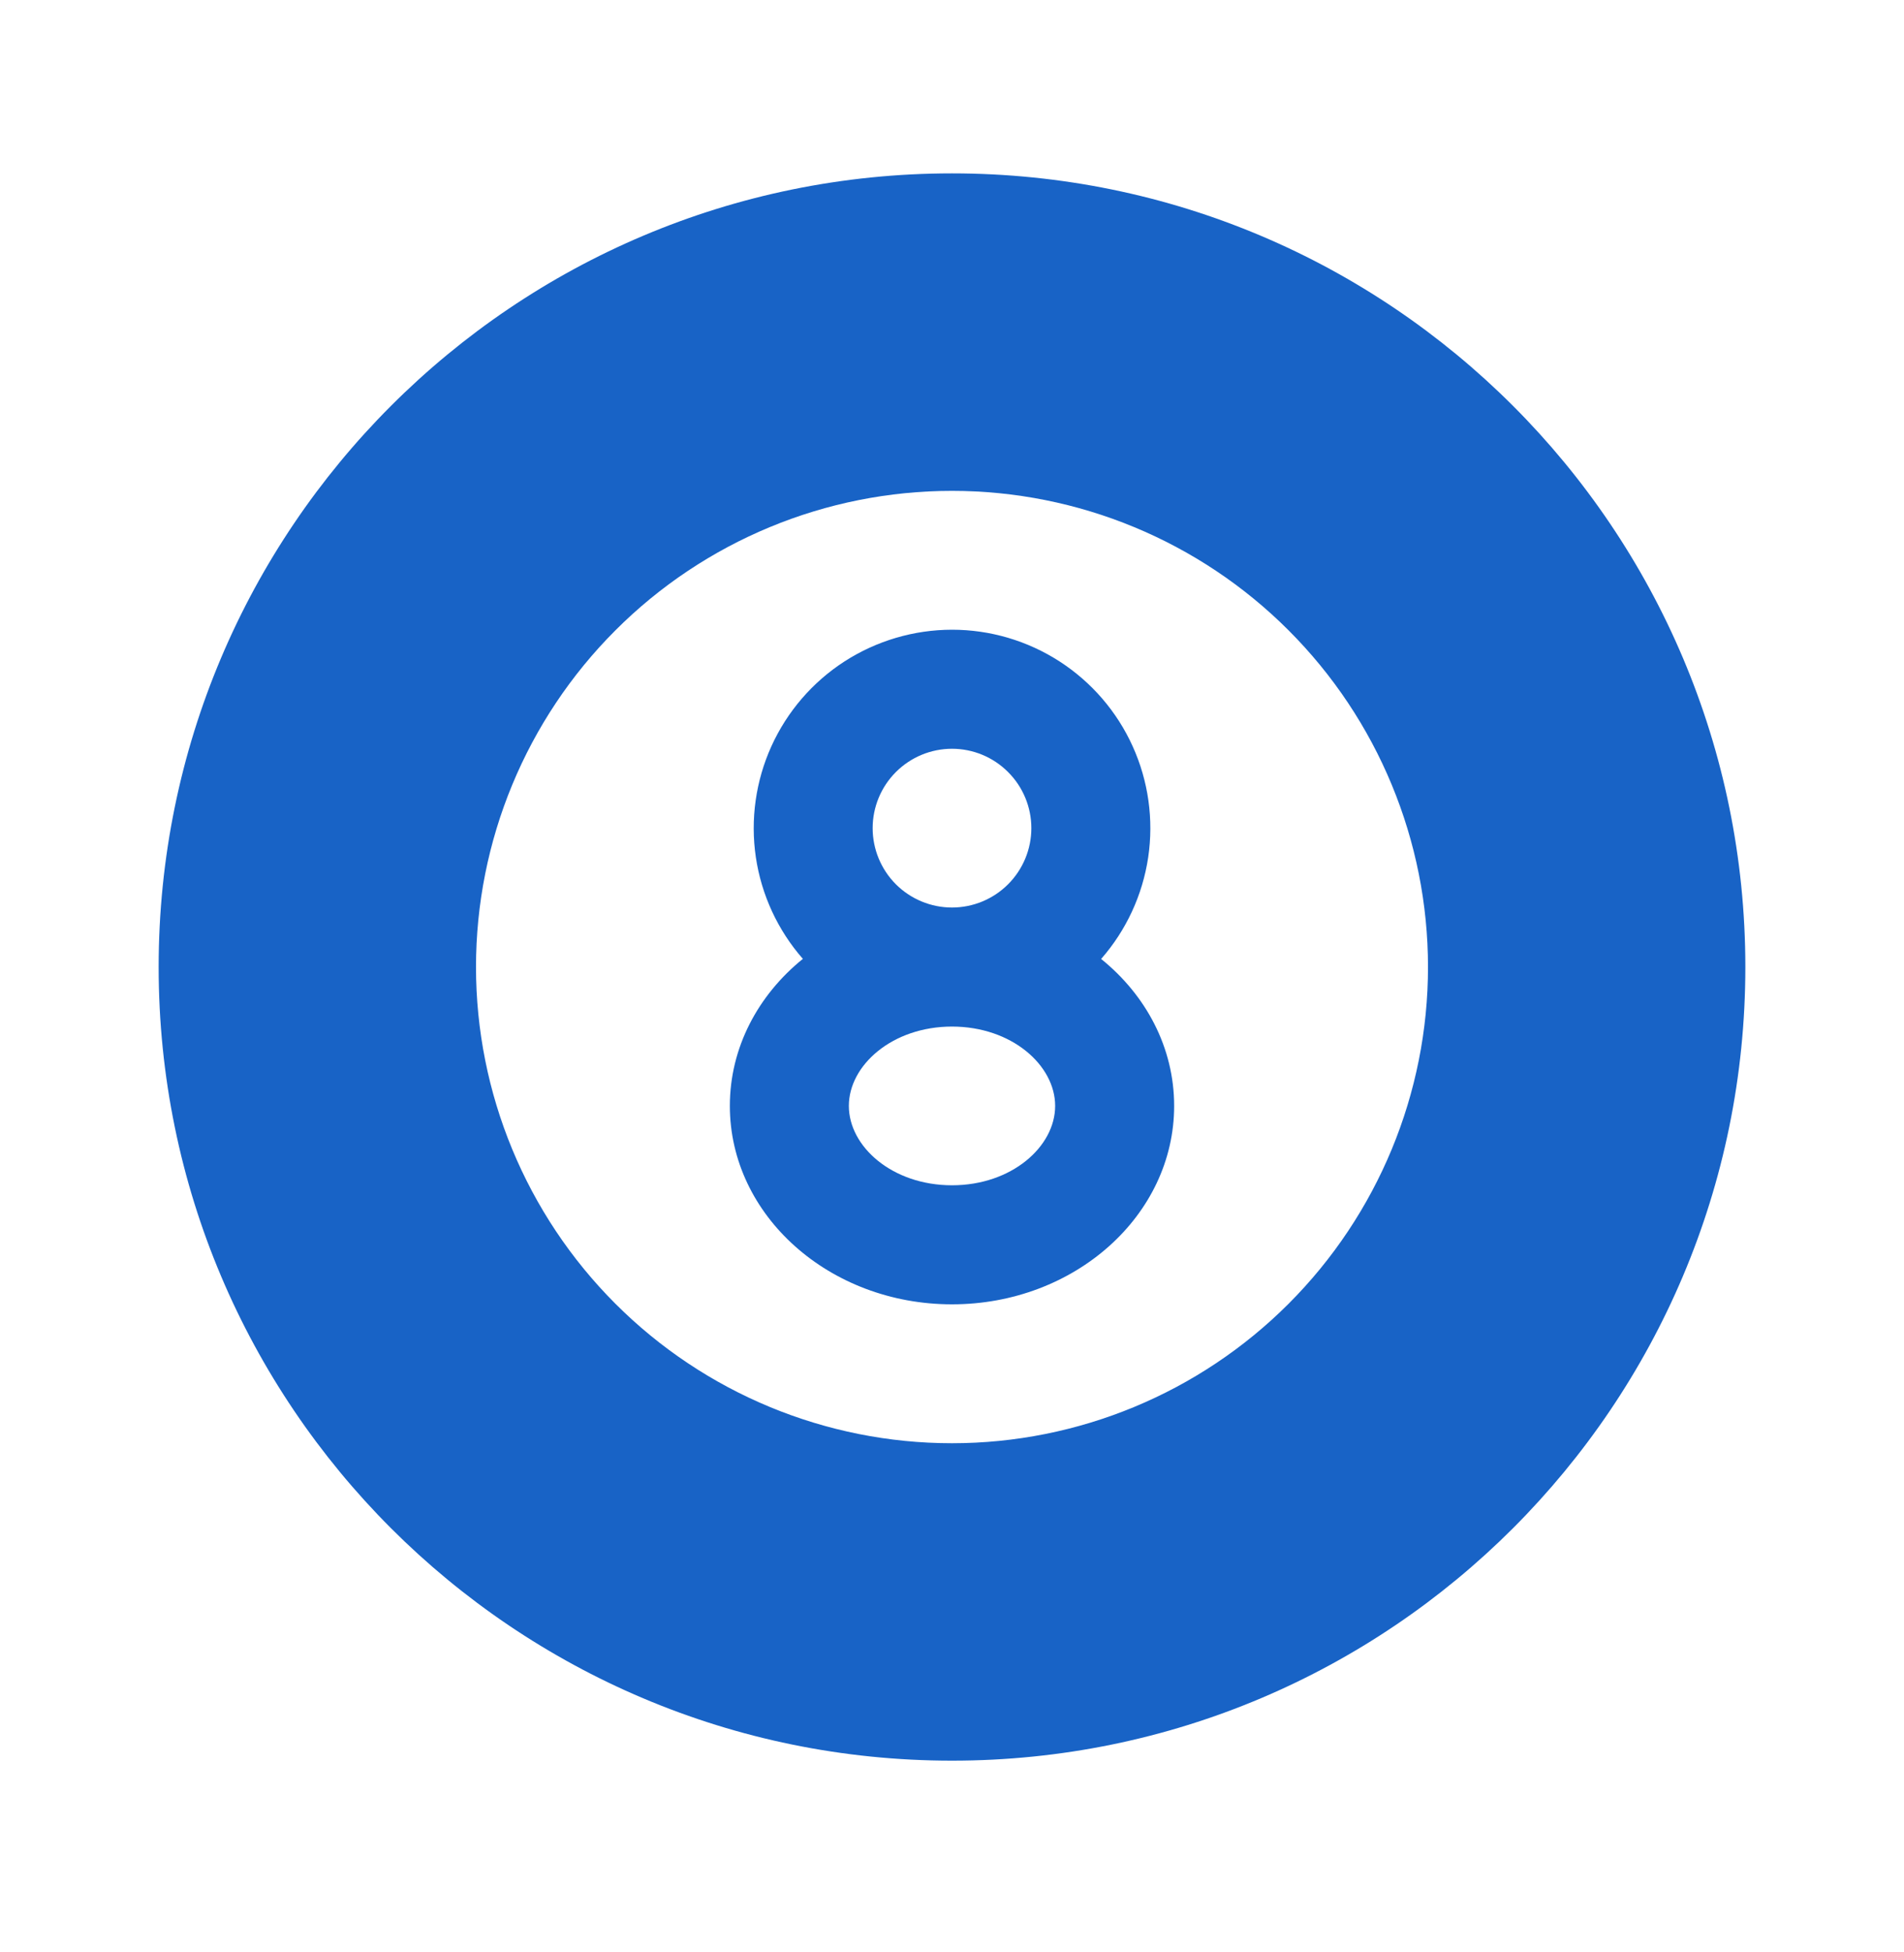 <?xml version="1.0" encoding="UTF-8"?>
<svg xmlns="http://www.w3.org/2000/svg" width="40" height="41" viewBox="0 0 40 41" fill="none">
  <path d="M20 3.641C29.205 3.641 36.667 11.103 36.667 20.308C36.667 29.513 29.205 36.974 20 36.974C10.795 36.974 3.333 29.513 3.333 20.308C3.333 11.103 10.795 3.641 20 3.641ZM20 10.308C17.348 10.308 14.804 11.361 12.929 13.237C11.053 15.112 10 17.656 10 20.308C10 22.96 11.053 25.503 12.929 27.379C14.804 29.254 17.348 30.308 20 30.308C22.652 30.308 25.196 29.254 27.071 27.379C28.946 25.503 30 22.96 30 20.308C30 17.656 28.946 15.112 27.071 13.237C25.196 11.361 22.652 10.308 20 10.308ZM20 13.224C20.801 13.224 21.585 13.455 22.258 13.889C22.931 14.323 23.465 14.942 23.795 15.671C24.126 16.401 24.239 17.21 24.122 18.002C24.004 18.794 23.661 19.536 23.133 20.138C24.075 20.898 24.667 21.999 24.667 23.224C24.667 25.524 22.577 27.391 20 27.391C17.423 27.391 15.333 25.524 15.333 23.224C15.333 21.999 15.925 20.898 16.867 20.136C16.339 19.534 15.996 18.792 15.879 18.001C15.762 17.209 15.876 16.4 16.206 15.671C16.537 14.942 17.07 14.323 17.743 13.889C18.416 13.456 19.199 13.225 20 13.224ZM20 21.558C18.745 21.558 17.833 22.371 17.833 23.224C17.833 24.078 18.745 24.891 20 24.891C21.255 24.891 22.167 24.078 22.167 23.224C22.167 22.371 21.255 21.558 20 21.558ZM20 15.724C19.558 15.724 19.134 15.9 18.821 16.213C18.509 16.525 18.333 16.949 18.333 17.391C18.333 17.833 18.509 18.257 18.821 18.57C19.134 18.882 19.558 19.058 20 19.058C20.442 19.058 20.866 18.882 21.178 18.57C21.491 18.257 21.667 17.833 21.667 17.391C21.667 16.949 21.491 16.525 21.178 16.213C20.866 15.9 20.442 15.724 20 15.724Z" fill="#1863C6"></path>
</svg>
